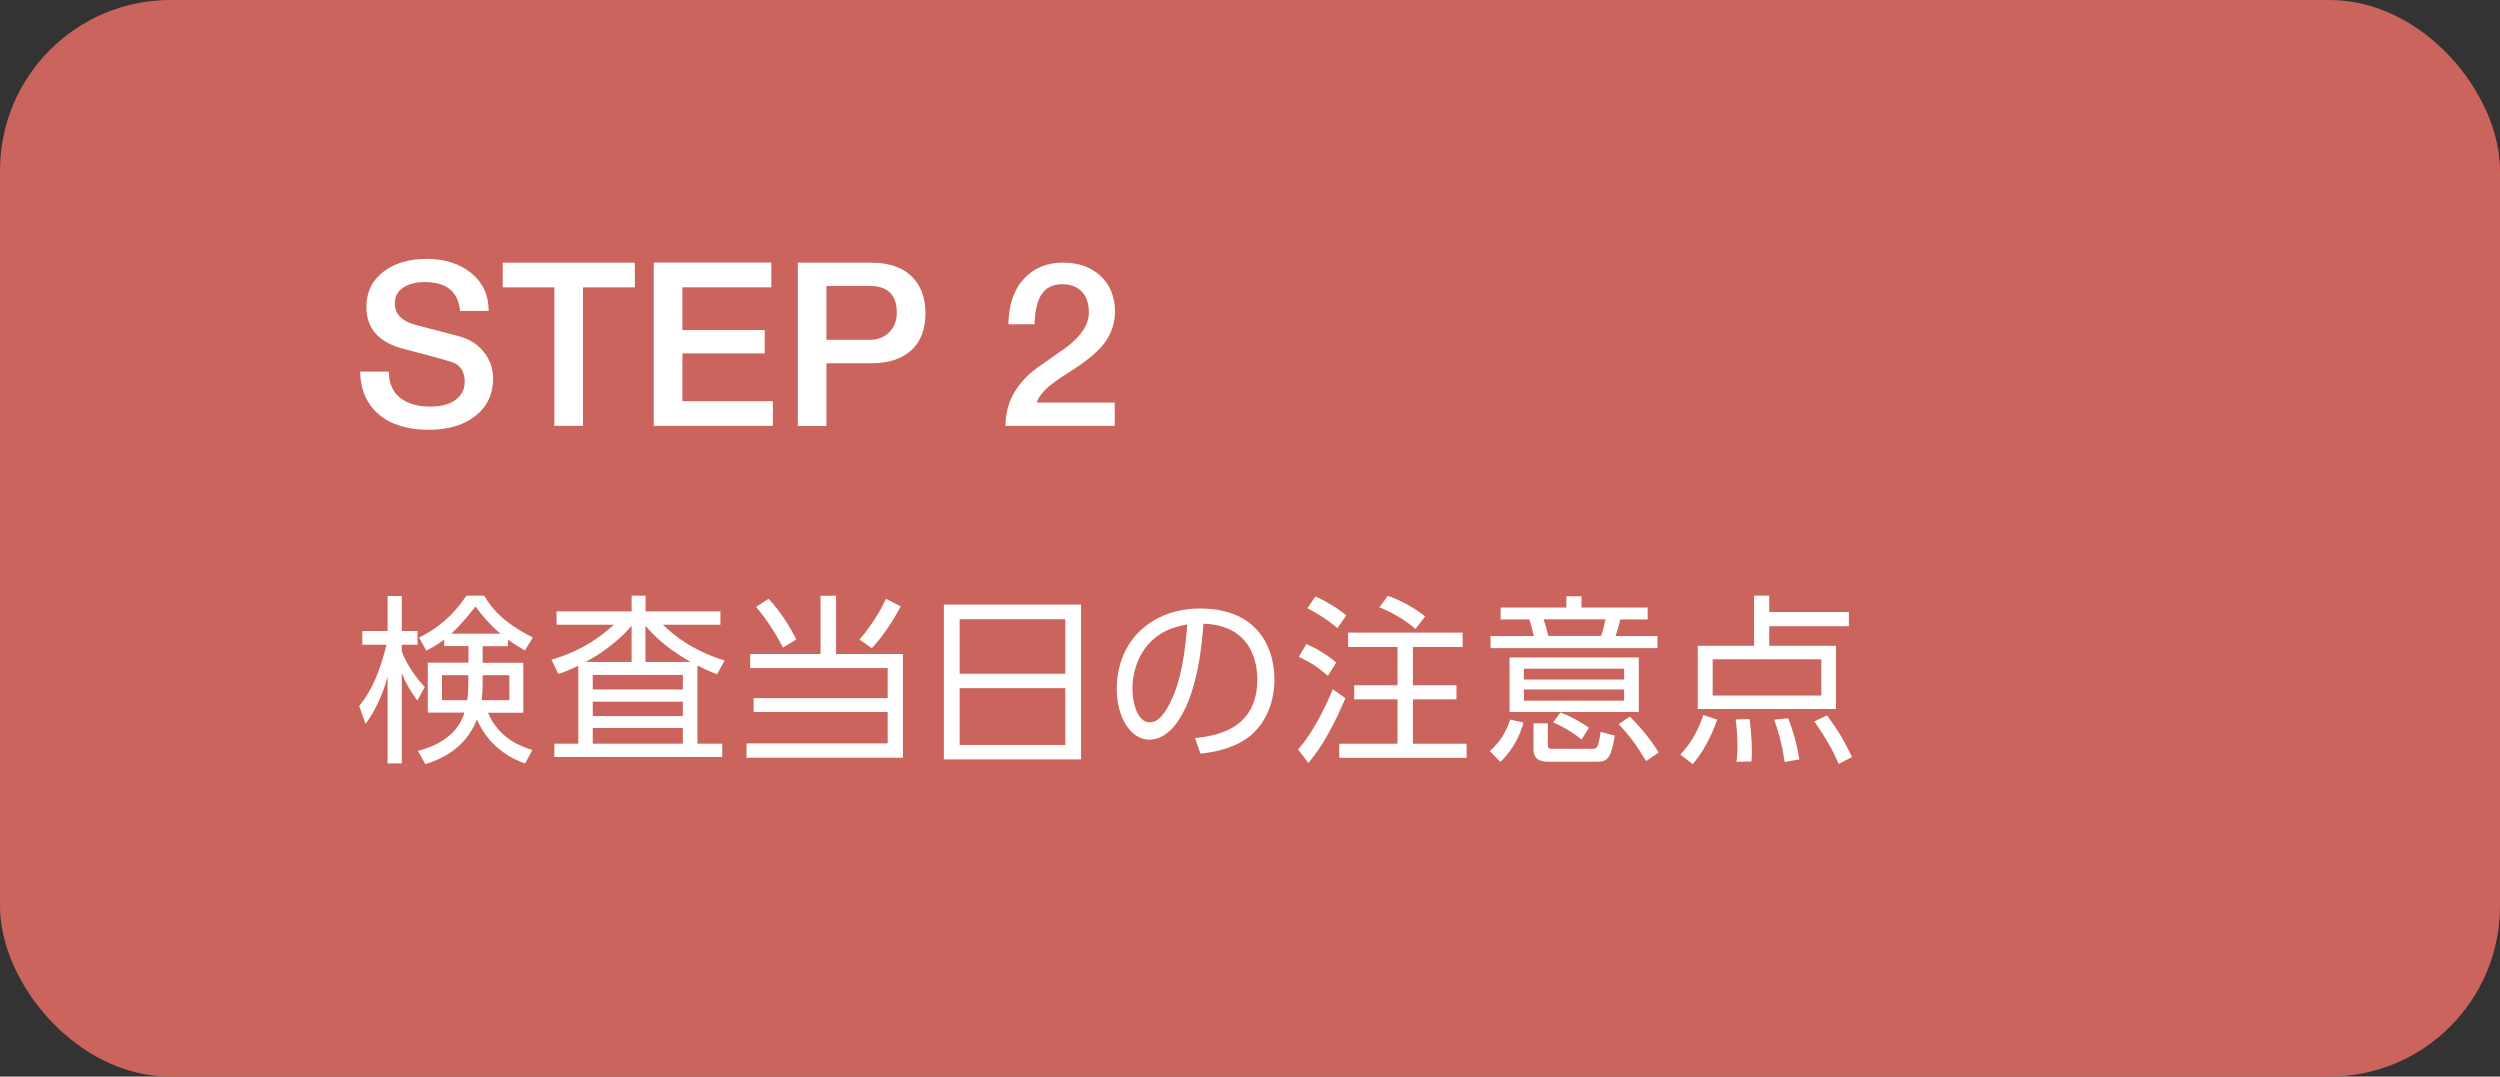 <?xml version="1.0" encoding="UTF-8"?><svg id="_レイヤー_1" xmlns="http://www.w3.org/2000/svg" viewBox="0 0 207.76 89.47"><rect x="0" y="0" width="207.76" height="89.47" fill="#333333" stroke="none"/><defs><style>.cls-1{fill:#fff;}.cls-2{fill:#cc645e;}</style></defs><rect class="cls-2" width="207.76" height="89.47" rx="14.17" ry="14.17"/><path class="cls-1" d="M35.41,21.51c1.54,0,2.8.4,3.76,1.19.96.79,1.44,1.84,1.44,3.14h-2.38v-.02c-.15-1.58-1.13-2.38-2.93-2.38-.72,0-1.32.15-1.79.46-.47.3-.7.74-.7,1.31,0,.89.58,1.48,1.73,1.79l3.63.95c.82.22,1.5.64,2.02,1.28s.79,1.38.79,2.23c0,1.28-.48,2.31-1.45,3.09-.97.78-2.28,1.17-3.94,1.17s-3.08-.42-4.09-1.27c-1.02-.85-1.54-2.04-1.57-3.57h2.38c.01.98.33,1.7.95,2.19.62.48,1.45.72,2.49.72.91,0,1.62-.19,2.12-.57s.75-.87.75-1.48c0-.87-.37-1.43-1.12-1.67-.51-.16-1.8-.52-3.88-1.06-2.12-.52-3.17-1.68-3.17-3.5,0-1.22.46-2.19,1.39-2.91.92-.72,2.12-1.08,3.57-1.08Z"/><path class="cls-1" d="M52.76,21.83v2.05h-4.31v11.51h-2.38v-11.51h-4.29v-2.05h10.98Z"/><path class="cls-1" d="M64.1,21.83v2.05h-7.39v3.55h6.84v1.94h-6.84v3.97h7.52v2.05h-9.9v-13.57h9.77Z"/><path class="cls-1" d="M72.39,21.83c1.46,0,2.57.37,3.35,1.12.78.75,1.17,1.77,1.17,3.08s-.39,2.36-1.18,3.08c-.79.72-1.9,1.08-3.34,1.08h-3.71v5.21h-2.38v-13.57h6.08ZM72.21,28.25c.7,0,1.26-.21,1.68-.63.42-.42.64-.96.64-1.62,0-1.49-.75-2.24-2.26-2.24h-3.59v4.48h3.53Z"/><path class="cls-1" d="M88.38,21.83c1.27,0,2.29.37,3.09,1.11.79.74,1.19,1.73,1.19,2.97,0,.85-.25,1.65-.74,2.41-.49.76-1.52,1.63-3.08,2.62-.99.62-1.66,1.11-2.01,1.48s-.58.71-.67,1.03h6.48v1.94h-9.08c0-2.05,1.01-3.76,3.04-5.11l2.01-1.41c1.25-.94,1.88-1.91,1.88-2.91,0-.75-.2-1.32-.59-1.73s-.94-.61-1.65-.61-1.29.26-1.66.79c-.37.53-.58,1.37-.62,2.54h-2.17c.03-1.61.45-2.87,1.28-3.77.83-.91,1.93-1.36,3.3-1.36Z"/><path class="cls-1" d="M34.68,58.22c-.58-.82-.93-1.38-1.29-2.28v7.5h-1.18v-7.2c-.38,1.41-.98,2.75-1.83,3.92l-.53-1.48c.56-.72,1.49-1.92,2.27-5.1h-2.01v-1.14h2.1v-2.91h1.18v2.91h1.31v1.14h-1.31v.57c.21.54.75,1.71,1.91,2.95l-.62,1.12ZM34.72,62.4c.69-.18,3.21-.85,3.87-3.18h-3.04v-4.15h3.38v-1.38h-2.01v-.54c-.67.5-1.1.72-1.49.92l-.6-1.08c1.74-.9,2.79-1.83,3.94-3.49h1.47c.58.99,1.49,2.19,4.04,3.48l-.66,1.08c-.61-.36-.99-.6-1.41-.91v.55h-2.1v1.38h3.38v4.15h-2.94c.93,2.12,2.62,2.76,3.69,3.1l-.6,1.12c-2.49-.85-3.62-2.71-4-3.67-1.02,2.62-3.32,3.42-4.29,3.72l-.62-1.09ZM38.92,56.11h-2.19v2.08h2.1c.06-.41.09-.84.09-1.71v-.38ZM41.59,52.66c-.95-.78-1.73-1.79-2.08-2.25-.36.45-1.14,1.46-2.01,2.25h4.09ZM40.11,56.45c0,.95-.03,1.33-.09,1.74h2.31v-2.08h-2.22v.34Z"/><path class="cls-1" d="M57.95,61.8h2.07v1.11h-13.95v-1.11h1.99v-6.48c-.66.33-1.03.48-1.66.69l-.57-1.19c1.96-.56,3.63-1.48,5.19-2.9h-4.77v-1.11h6.24v-1.31h1.16v1.31h6.22v1.11h-4.78c.75.72,2.29,2.1,5.13,2.97l-.63,1.14c-.79-.3-1.15-.48-1.63-.73v6.49ZM52.49,55.01v-3c-1.51,1.74-3.31,2.73-3.82,3h3.82ZM56.75,56.09h-7.49v1.21h7.49v-1.21ZM56.75,58.31h-7.49v1.2h7.49v-1.2ZM56.75,60.5h-7.49v1.3h7.49v-1.3ZM57.38,55.01c-2.28-1.33-3.17-2.35-3.74-3.01v3.01h3.74Z"/><path class="cls-1" d="M69.48,49.51v4.84h5.56v8.62h-13v-1.19h11.73v-2.61h-11.14v-1.15h11.14v-2.5h-11.43v-1.17h5.85v-4.84h1.29ZM65.07,53.81c-.44-.85-1.3-2.32-2.24-3.36l1.04-.69c1.07,1.14,1.82,2.42,2.31,3.38l-1.11.67ZM71.43,53.15c.84-.97,1.75-2.35,2.19-3.39l1.23.63c-.54,1.06-1.42,2.43-2.4,3.48l-1.02-.72Z"/><path class="cls-1" d="M89.84,50.24v12.87h-11.4v-12.87h11.4ZM79.75,55.99h8.78v-4.53h-8.78v4.53ZM79.75,57.19v4.72h8.78v-4.72h-8.78Z"/><path class="cls-1" d="M99.3,61.34c1.54-.17,5.19-.6,5.19-4.89,0-1.18-.36-4.48-4.48-4.62-.13,1.74-.44,5.43-1.98,7.9-.88,1.4-1.84,1.74-2.52,1.74-1.47,0-2.7-1.74-2.7-4.21,0-4.08,2.97-6.69,6.93-6.69,4.86,0,6.17,3.36,6.17,5.89,0,1.79-.64,3.55-2.01,4.69-.98.81-2.47,1.32-4.14,1.48l-.45-1.3ZM96.19,52.85c-1.4,1.02-2.08,2.7-2.08,4.44,0,1.02.38,2.74,1.44,2.74.63,0,1.08-.55,1.47-1.21,1.26-2.16,1.5-5.2,1.65-6.93-.88.17-1.71.39-2.47.96Z"/><path class="cls-1" d="M107.88,62.27c1.38-1.54,2.45-3.94,2.88-4.99l1.05.75c-.83,1.9-1.74,3.79-3.08,5.38l-.86-1.14ZM110.36,56.17c-.88-.77-1.4-1.08-2.42-1.59l.63-1.06c.88.39,1.74.91,2.47,1.54l-.69,1.11ZM111.15,52.21c-.34-.3-1.05-.9-2.5-1.67l.67-.97c.76.33,1.83.96,2.56,1.57l-.73,1.06ZM121.56,53.77h-4.14v3.18h3.62v1.17h-3.62v3.69h4.46v1.17h-10.58v-1.17h4.84v-3.69h-3.6v-1.17h3.6v-3.18h-4.11v-1.2h9.52v1.2ZM117.63,52.27c-.85-.75-1.93-1.38-3-1.8l.71-.96c.93.33,2.14.94,3.1,1.72l-.81,1.04Z"/><path class="cls-1" d="M123.81,62.42c.87-.8,1.33-1.52,1.69-2.62l1.11.25c-.25.85-.67,2.04-1.92,3.27l-.88-.9ZM137.74,53.86h-13.87v-1h3.6c-.18-.75-.3-1.17-.38-1.38h-2.38v-.99h5.46v-.94h1.26v.94h5.5v.99h-2.28c-.07.33-.13.61-.39,1.38h3.48v1ZM136.19,59.17h-10.74v-4.53h10.74v4.53ZM134.97,55.57h-8.33v.9h8.33v-.9ZM134.97,57.3h-8.33v.93h8.33v-.93ZM128.63,60.11v1.74c0,.27.04.38.34.38h3.34c.41,0,.51-.04.71-1.41l1.17.31c-.27,1.78-.57,2.17-1.41,2.17h-4.12c-.79,0-1.22-.29-1.22-1.02v-2.17h1.19ZM133.06,52.85c.21-.6.33-1.2.36-1.38h-5.14c.18.54.27.85.39,1.38h4.39ZM131.44,61.46c-.28-.23-1.14-.9-2.37-1.43l.61-.82c.84.31,1.58.72,2.37,1.27l-.62.98ZM136.8,63.26c-.78-1.31-1.38-2.13-2.28-3.08l.93-.63c.69.68,1.71,1.85,2.39,2.98l-1.04.72Z"/><path class="cls-1" d="M139.64,62.72c.9-.99,1.42-1.86,1.91-3.3l1.16.39c-.21.58-.84,2.31-2.04,3.69l-1.02-.78ZM153.65,52.04h-6.62v1.63h5.55v5.25h-11.49v-5.25h4.68v-4.17h1.26v1.36h6.62v1.17ZM151.36,54.79h-9.03v3.01h9.03v-3.01ZM144.31,63.32c.04-.38.08-.69.08-1.31,0-1.06-.09-1.78-.15-2.22l1.16-.03c.1.85.19,1.83.19,2.7,0,.34-.03.58-.04.82l-1.23.03ZM148.31,63.32c-.2-1.37-.44-2.29-.86-3.51l1.16-.12c.5,1.35.66,1.96.93,3.42l-1.23.21ZM152.81,63.5c-.6-1.38-1.12-2.22-2.03-3.55l1.05-.5c.92,1.26,1.37,1.98,2.08,3.46l-1.11.58Z"/></svg>